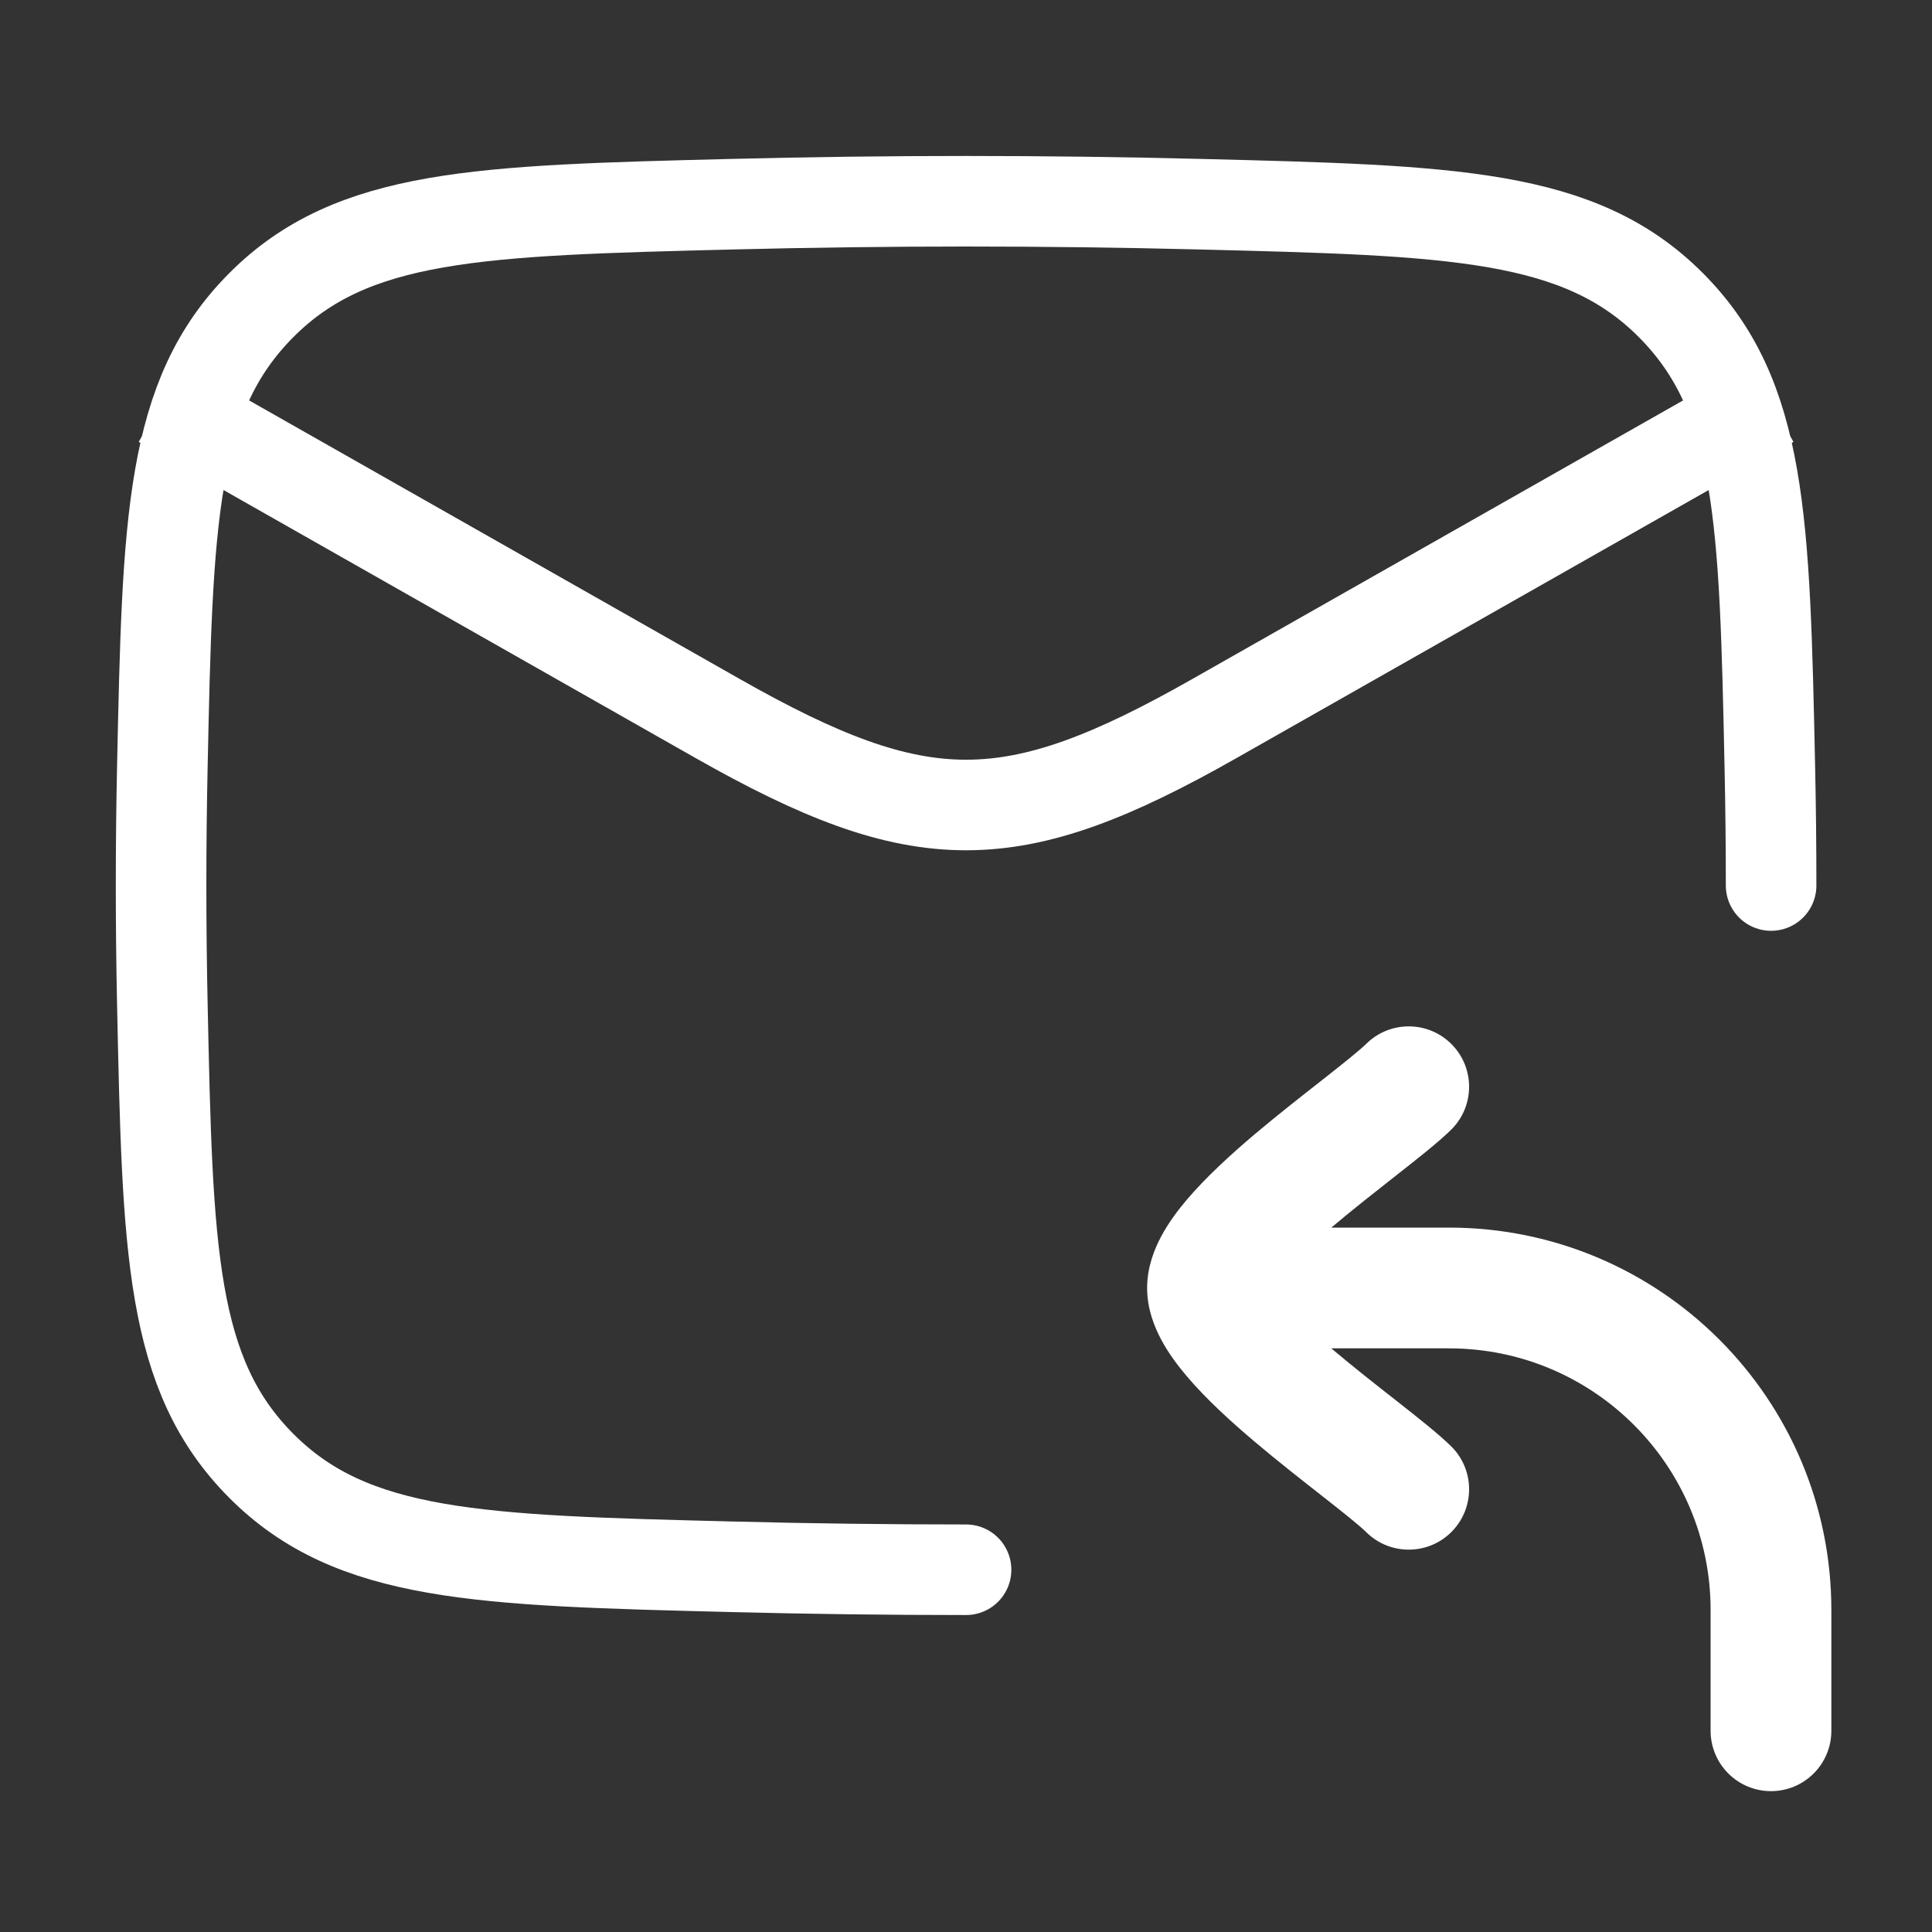 <svg width="32" height="32" viewBox="0 0 32 32" fill="none" xmlns="http://www.w3.org/2000/svg">
<rect x="0" y="0" width="32" height="32" fill="#333333" stroke="none"/>
<path d="M29.335 14.667C29.335 14.011 29.328 13.356 29.314 12.699C29.227 8.612 29.183 6.568 27.675 5.054C26.166 3.54 24.068 3.487 19.87 3.382C17.282 3.317 14.72 3.317 12.133 3.382C7.935 3.487 5.836 3.54 4.328 5.054C2.82 6.568 2.776 8.612 2.689 12.699C2.661 14.013 2.661 15.32 2.689 16.634C2.776 20.721 2.82 22.765 4.328 24.279C5.836 25.793 7.935 25.846 12.133 25.951C13.427 25.984 14.714 26 16.001 26" stroke="white" stroke-width="1.5" stroke-linecap="round" stroke-linejoin="round"/>
<path d="M2.668 6.667L11.885 11.9C15.253 13.811 16.75 13.811 20.117 11.9L29.335 6.667" stroke="white" stroke-width="1.5" stroke-linejoin="round"/>
<path d="M28.333 28.667C28.333 29.219 28.781 29.667 29.333 29.667C29.886 29.667 30.333 29.219 30.333 28.667H28.333ZM22.636 25.384C23.032 25.769 23.666 25.76 24.05 25.364C24.435 24.968 24.426 24.334 24.03 23.95L22.636 25.384ZM24.03 18.717C24.426 18.332 24.435 17.699 24.05 17.303C23.666 16.907 23.032 16.898 22.636 17.283L24.03 18.717ZM20 22.333H24V20.333H20V22.333ZM28.333 26.667V28.667H30.333V26.667H28.333ZM24 22.333C26.393 22.333 28.333 24.273 28.333 26.667H30.333C30.333 23.169 27.498 20.333 24 20.333V22.333ZM19 21.333C19 21.678 19.119 21.974 19.234 22.19C19.353 22.413 19.508 22.62 19.665 22.804C19.978 23.172 20.38 23.539 20.767 23.867C21.159 24.199 21.571 24.521 21.91 24.787C22.272 25.071 22.515 25.265 22.636 25.384L24.03 23.95C23.815 23.74 23.472 23.471 23.146 23.214C22.797 22.94 22.418 22.644 22.06 22.341C21.699 22.035 21.394 21.75 21.187 21.508C21.084 21.387 21.026 21.299 20.997 21.246C20.964 21.184 21 21.222 21 21.333H19ZM22.636 17.283C22.515 17.401 22.272 17.595 21.91 17.88C21.571 18.146 21.159 18.468 20.767 18.799C20.38 19.128 19.978 19.495 19.665 19.862C19.508 20.046 19.353 20.254 19.234 20.477C19.119 20.692 19 20.989 19 21.333H21C21 21.444 20.964 21.482 20.997 21.421C21.026 21.367 21.084 21.28 21.187 21.159C21.394 20.916 21.699 20.632 22.06 20.325C22.418 20.023 22.797 19.727 23.146 19.452C23.472 19.196 23.815 18.927 24.03 18.717L22.636 17.283Z" fill="white"/>
</svg>
